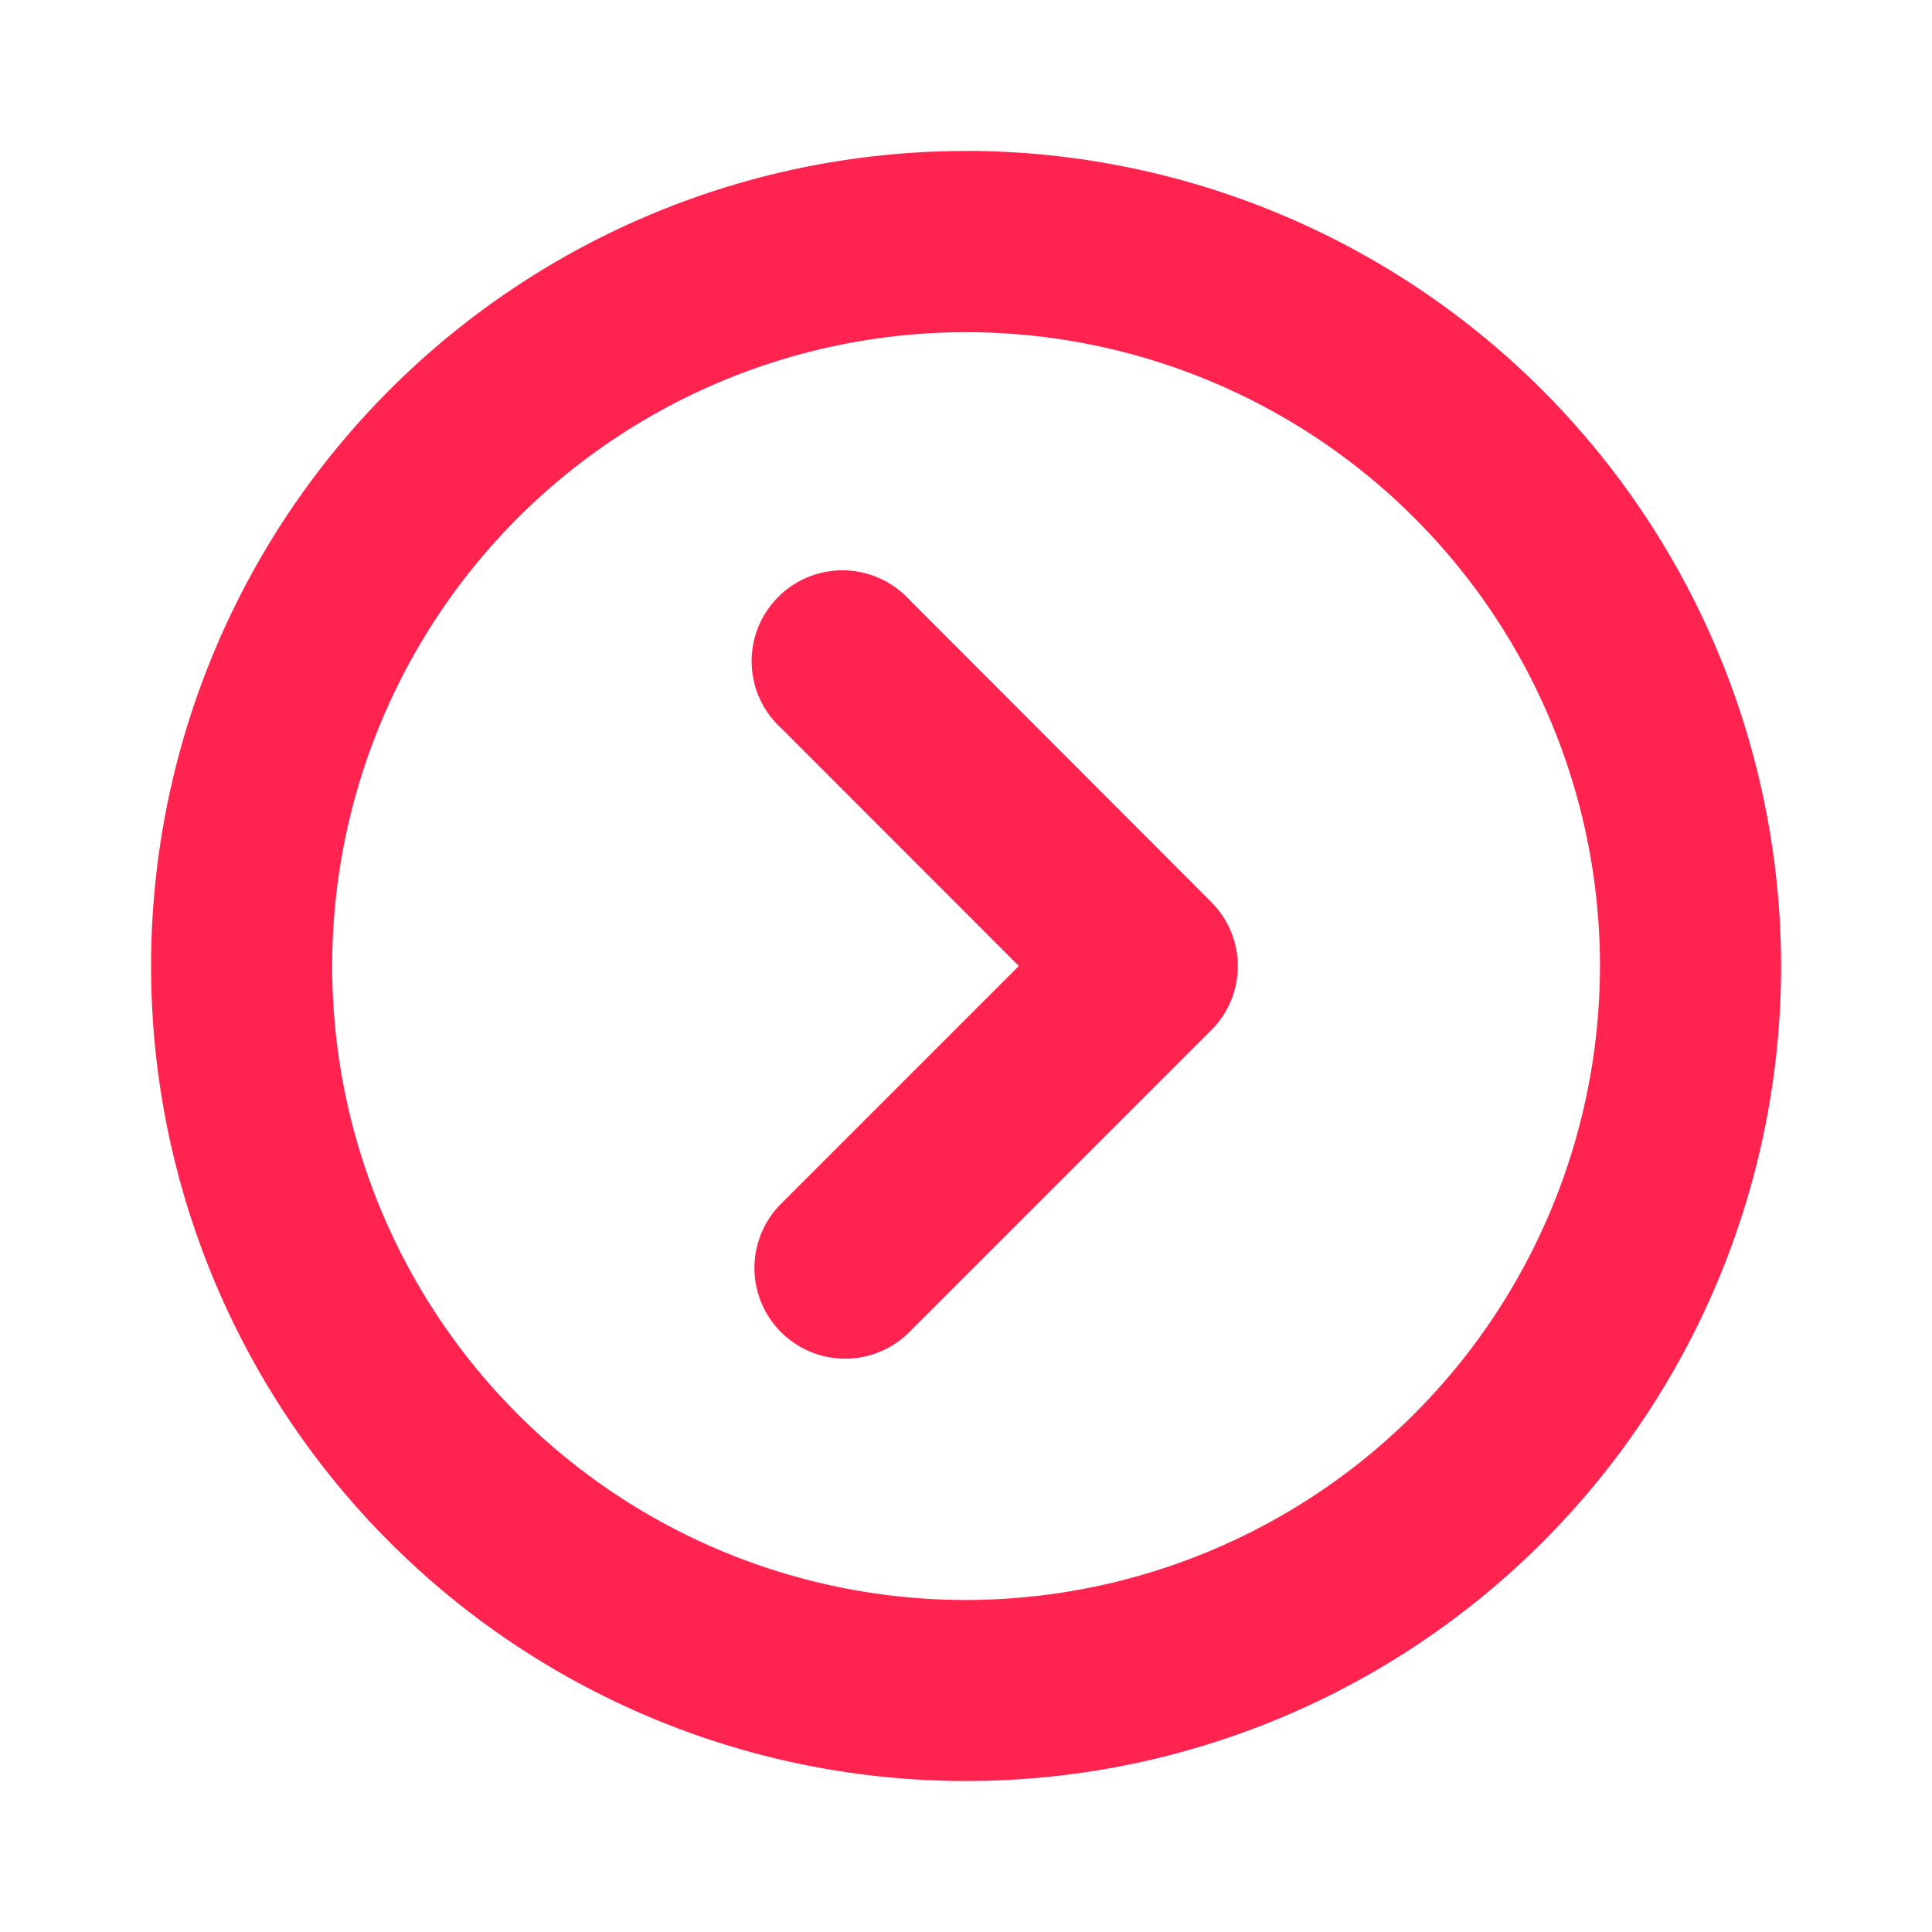 <svg width="20" height="20" viewBox="0 0 20 20" fill="none" xmlns="http://www.w3.org/2000/svg"><path d="M10 1.563A8.437 8.437 0 1 0 18.438 10 8.447 8.447 0 0 0 10 1.562Zm0 15A6.562 6.562 0 1 1 16.563 10 6.57 6.57 0 0 1 10 16.563Zm2.538-7.226a.937.937 0 0 1 0 1.328L9.413 13.79a.939.939 0 1 1-1.328-1.328L10.547 10l-2.46-2.462A.94.94 0 1 1 9.415 6.21l3.123 3.127Z" fill="#FF234F"/></svg>